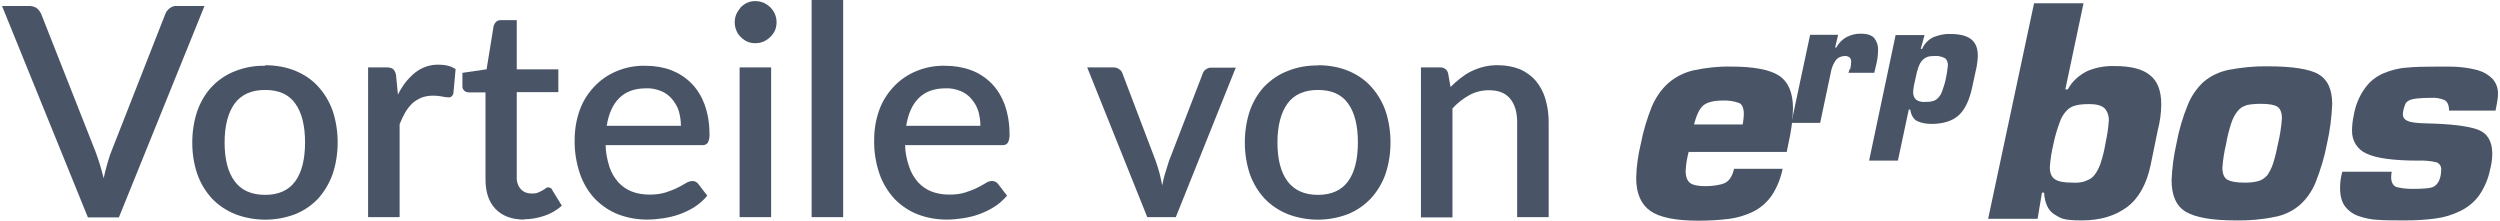 <svg xmlns="http://www.w3.org/2000/svg" id="Ebene_1" width="324mm" height="28.6mm" viewBox="0 0 918.4 81.2"><defs><style>      .st0 {        fill: #495566;      }    </style></defs><g id="Ebene_2"><g id="Ebene_1-2"><path class="st0" d="M74.5,2.2l-31.5,77.8h-11.4L0,2.2h10.1c1,0,1.9.3,2.7.8.7.6,1.2,1.3,1.6,2.1l20,50.7c1.2,3.2,2.2,6.5,3,9.8.4-1.8.8-3.6,1.3-5.2s.9-3.2,1.5-4.6L60.1,5.1c.3-.8.9-1.5,1.5-2,.8-.6,1.7-1,2.7-.9h10.2Z"></path><path class="st0" d="M96.8,24c3.8,0,7.5.6,11,2,3.2,1.3,6.1,3.2,8.4,5.7,2.4,2.6,4.2,5.6,5.4,8.9,1.3,3.8,1.9,7.8,1.9,11.8,0,4-.6,8-1.9,11.8-1.2,3.3-3,6.3-5.3,8.9-2.4,2.5-5.2,4.4-8.4,5.7-7.1,2.7-15,2.7-22.1,0-3.2-1.3-6.1-3.2-8.5-5.7-2.4-2.6-4.2-5.6-5.4-8.9-1.3-3.8-1.9-7.7-1.9-11.7,0-4,.6-8,1.9-11.8,1.2-3.3,3-6.4,5.4-8.9,2.4-2.5,5.3-4.4,8.4-5.6,3.5-1.4,7.3-2.1,11.1-2ZM96.8,71.7c5,0,8.7-1.7,11.1-5,2.4-3.3,3.6-8.1,3.6-14.3s-1.2-11-3.6-14.3c-2.4-3.4-6.1-5-11.1-5-5,0-8.8,1.7-11.2,5-2.4,3.3-3.7,8.1-3.7,14.3,0,6.2,1.2,10.9,3.7,14.3,2.4,3.3,6.2,5,11.2,5h0Z"></path><path class="st0" d="M145.6,35c1.5-3.2,3.6-6,6.3-8.2,2.5-2,5.6-3.1,8.8-3,1.1,0,2.3.1,3.4.4,1,.2,1.9.7,2.8,1.2l-.8,8.8c0,.5-.3.9-.7,1.3-.4.3-.8.4-1.2.3-.8,0-1.6-.1-2.3-.3-1.1-.2-2.1-.3-3.2-.3-1.5,0-2.9.2-4.3.7-1.2.5-2.4,1.2-3.4,2.1-1,1-1.9,2.1-2.6,3.3-.8,1.4-1.5,2.9-2.1,4.4v34.2h-11.6V24.8h6.8c.9,0,1.8.1,2.5.7.6.7.9,1.5,1,2.3l.7,7.2Z"></path><path class="st0" d="M192.2,80.8c-4.6,0-8.1-1.3-10.6-3.9-2.5-2.6-3.7-6.2-3.7-10.9v-32h-6.1c-.6,0-1.2-.2-1.7-.6-.5-.5-.8-1.2-.7-1.9v-4.7l8.9-1.3,2.6-16c.2-.6.5-1.1.9-1.5.5-.4,1.1-.6,1.7-.6h5.9v18.1h15.3v8.4h-15.3v31.2c-.1,1.6.4,3.3,1.5,4.5,1,1.1,2.4,1.6,3.9,1.6.8,0,1.6,0,2.3-.3.6-.2,1.1-.5,1.7-.8.5-.3.9-.5,1.2-.8.7-.6,1.8-.4,2.3.3.1.1.2.3.2.4l3.5,5.7c-1.9,1.6-4,2.9-6.4,3.7-2.4.8-5,1.3-7.6,1.3Z"></path><path class="st0" d="M222.1,53.3c0,2.8.6,5.5,1.4,8.1.7,2.1,1.8,4,3.3,5.7,1.4,1.5,3.1,2.7,5,3.4,2.1.8,4.3,1.1,6.5,1.1,2,0,4-.2,5.9-.8,1.5-.5,2.9-1,4.3-1.7,1.2-.6,2.3-1.2,3.1-1.7.7-.5,1.5-.7,2.4-.8.9,0,1.7.4,2.2,1.1l3.3,4.3c-1.3,1.6-2.9,3-4.6,4.1-1.7,1.1-3.6,2-5.5,2.7-1.9.7-4,1.2-6,1.5-2,.3-4,.5-6,.5-3.6,0-7.2-.6-10.6-1.9-3.2-1.2-6.1-3.2-8.5-5.6-2.5-2.6-4.4-5.8-5.6-9.2-1.4-4.1-2.1-8.4-2-12.7,0-3.6.6-7.3,1.8-10.7,1.1-3.2,2.9-6.1,5.2-8.6,2.3-2.5,5.1-4.5,8.2-5.8,3.4-1.5,7.2-2.2,10.9-2.1,3.2,0,6.4.5,9.4,1.6,2.8,1.1,5.3,2.7,7.4,4.8,2.2,2.2,3.8,4.9,4.9,7.8,1.2,3.4,1.8,6.9,1.8,10.5.1,1.2,0,2.5-.6,3.6-.5.7-1.3,1-2.2.9h-35.4ZM249.8,46.2c0-1.8-.3-3.7-.8-5.4-.5-1.6-1.4-3.1-2.5-4.4-1.1-1.3-2.5-2.3-4-2.9-1.8-.7-3.6-1.1-5.5-1-4.2,0-7.5,1.2-9.9,3.6-2.4,2.4-3.9,5.8-4.6,10.2h27.4Z"></path><path class="st0" d="M285,8.2c0,1-.2,2.1-.6,3-.4.9-1,1.7-1.7,2.4-.7.7-1.6,1.3-2.5,1.7-1,.4-2,.6-3.1.6-1,0-2-.2-2.9-.6-.9-.4-1.7-1-2.4-1.7-.7-.7-1.3-1.5-1.6-2.4-.4-.9-.6-2-.6-3,0-1,.2-2.1.6-3,.4-.9,1-1.7,1.6-2.5.7-.7,1.5-1.3,2.4-1.7.9-.4,1.9-.6,2.9-.6,1.1,0,2.1.2,3.1.6.9.4,1.8,1,2.5,1.7.7.7,1.3,1.5,1.7,2.5.4.9.6,2,.6,3ZM283,24.8v55.1h-11.6V24.8h11.6Z"></path><path class="st0" d="M309.5,0v79.9h-11.6V0h11.6Z"></path><path class="st0" d="M332.3,53.3c0,2.8.6,5.5,1.5,8.1.7,2.1,1.8,4,3.3,5.7,1.4,1.5,3.1,2.7,5,3.4,2.1.8,4.3,1.1,6.5,1.1,2,0,4-.2,5.9-.8,1.5-.5,2.9-1,4.3-1.7,1.2-.6,2.3-1.2,3.1-1.7.7-.5,1.5-.8,2.4-.8.9,0,1.7.4,2.2,1.1l3.3,4.3c-1.4,1.6-2.9,3-4.7,4.1-1.7,1.1-3.6,2-5.5,2.7-1.9.7-4,1.2-6,1.5-2,.3-4,.5-6,.5-3.6,0-7.2-.6-10.6-1.9-3.2-1.2-6.1-3.2-8.5-5.6-2.5-2.7-4.4-5.8-5.6-9.2-1.4-4.1-2.1-8.4-2-12.7,0-3.6.6-7.3,1.8-10.7,1.1-3.2,2.9-6.1,5.2-8.6,2.3-2.5,5.1-4.5,8.2-5.8,3.5-1.5,7.2-2.2,11-2.1,3.2,0,6.4.5,9.4,1.6,2.8,1,5.4,2.7,7.5,4.8,2.2,2.2,3.8,4.9,4.9,7.8,1.2,3.4,1.8,6.9,1.8,10.5.1,1.2,0,2.5-.6,3.6-.5.7-1.3,1-2.2.9h-35.4ZM360,46.2c0-1.8-.3-3.7-.8-5.4-.5-1.6-1.4-3.1-2.5-4.4-1.1-1.3-2.5-2.3-4-2.9-1.8-.7-3.6-1.1-5.5-1-4.2,0-7.5,1.2-9.9,3.6-2.4,2.4-3.9,5.8-4.6,10.2h27.3Z"></path><path class="st0" d="M454,24.8l-22.1,55.1h-10.5l-22.1-55.1h9.6c.8,0,1.6.2,2.2.7.6.4,1,.9,1.2,1.6l12.2,32.1c.5,1.5,1,3,1.4,4.5s.7,3,1,4.5c.3-1.5.6-3,1.1-4.5s.9-3,1.4-4.5l12.4-32.1c.2-.7.6-1.2,1.2-1.6.6-.4,1.4-.7,2.1-.6h9.1Z"></path><path class="st0" d="M484.2,24c3.8,0,7.5.6,11,2,3.2,1.3,6.1,3.2,8.4,5.7,2.4,2.6,4.2,5.6,5.4,8.9,1.3,3.8,1.9,7.8,1.9,11.8,0,4-.6,8-1.9,11.8-1.2,3.3-3,6.3-5.4,8.9-2.4,2.5-5.2,4.4-8.4,5.7-7.1,2.7-15,2.7-22.1,0-3.2-1.3-6.1-3.2-8.5-5.7-2.4-2.6-4.2-5.6-5.4-8.9-1.3-3.8-1.9-7.8-1.9-11.8,0-4,.6-8,1.9-11.8,1.2-3.3,3-6.4,5.4-8.9,2.4-2.4,5.3-4.4,8.5-5.6,3.5-1.4,7.3-2.1,11.1-2ZM484.2,71.7c5,0,8.7-1.7,11.1-5,2.4-3.3,3.6-8.1,3.6-14.3,0-6.2-1.2-11-3.6-14.3-2.4-3.4-6.1-5-11.1-5-5,0-8.8,1.7-11.2,5-2.4,3.3-3.7,8.1-3.7,14.3,0,6.2,1.2,10.9,3.7,14.3,2.5,3.3,6.2,5,11.2,5h0Z"></path><path class="st0" d="M532.9,32.1c1.2-1.2,2.4-2.3,3.7-3.3,1.3-1,2.6-1.9,4.1-2.6,3.1-1.5,6.5-2.3,9.9-2.2,2.7,0,5.5.5,8,1.5,2.2,1,4.2,2.4,5.8,4.3,1.6,1.9,2.8,4.2,3.5,6.6.8,2.8,1.2,5.6,1.2,8.5v35h-11.6v-35c0-3.7-.9-6.6-2.6-8.6-1.7-2.1-4.3-3.1-7.8-3.1-2.5,0-5,.6-7.2,1.8-2.3,1.3-4.4,2.9-6.2,4.9v40.1h-11.6V24.8h7c1.4-.1,2.7.8,3,2.2l.9,5.1Z"></path><path class="st0" d="M655.2,62c-.7,3.5-2,6.9-4,9.9-1.8,2.6-4.1,4.6-6.9,6-2.7,1.3-5.6,2.2-8.6,2.6-3.8.5-7.7.7-11.6.7-8.3,0-14.2-1.2-17.6-3.6s-5.2-6.4-5.2-12.1c.1-4.2.7-8.5,1.7-12.6.9-4.7,2.3-9.3,4.1-13.8,1.4-3.2,3.4-6.2,6-8.5,2.6-2.3,5.8-3.9,9.2-4.7,4.6-1,9.3-1.5,14-1.4,8.2,0,14.1,1.1,17.5,3.3s5.2,6.2,5.2,12.1c-.1,4.4-.7,8.7-1.7,13l-.6,3h-36.1c-.6,2.3-1,4.6-1.1,7,0,2.1.6,3.6,1.6,4.4s3,1.2,5.6,1.2,5.7-.4,7.3-1.2,2.7-2.5,3.3-5.2h17.9s0,0,0,0ZM640.5,45.8c.2-1.3.4-2.6.4-3.9,0-2.1-.6-3.5-1.7-4-2-.7-4-1-6.1-.9-3.2,0-5.6.6-7,1.7-1.4,1.1-2.6,3.5-3.5,7.1h17.9s0,0,0,0Z"></path><path class="st0" d="M680.1,25.5c0-.1,0-.2,0-.4.2-.8.3-1.6.3-2.4,0-.5-.1-1.1-.5-1.5-.5-.4-1.1-.6-1.7-.6-1.3,0-2.6.5-3.4,1.5-.8,1.1-1.4,2.4-1.7,3.7l-4.1,19.4h-10.6l6.9-32.4h10.3l-1.1,4.7h.4c.9-1.6,2.2-3,3.9-3.9,1.6-.8,3.5-1.3,5.3-1.2,2.3,0,3.9.6,4.8,1.6,1,1.3,1.5,2.9,1.4,4.5,0,1.9-.3,3.9-.8,5.8l-.6,2.5h-9.5l.5-1.5Z"></path><path class="st0" d="M696.8,12.9h10.6l-1.4,5.1h.5c.8-1.9,2.3-3.4,4.1-4.3,2-.8,4.1-1.3,6.3-1.2,3.3,0,5.9.6,7.6,1.9s2.5,3.3,2.5,6.1c0,1.3-.2,2.6-.4,3.9l-1.6,7.4c-1,4.9-2.7,8.5-5,10.6s-5.7,3.2-10.1,3.2c-1.8,0-3.7-.3-5.3-1.1-1.3-.7-2.1-2.1-2.5-4.2h-.5l-4,18.8h-10.6l9.8-46.4ZM708.2,21.1c-.7.2-1.3.7-1.8,1.3-.6.7-1,1.6-1.3,2.5-.5,1.4-.8,2.9-1.1,4.3-.4,1.5-.7,3.1-.8,4.7,0,1,.3,2,1,2.7.9.7,2.1,1,3.3.9,1,0,2,0,2.9-.3.8-.2,1.5-.6,2-1.2.7-.7,1.2-1.6,1.5-2.5.5-1.4,1-2.9,1.3-4.4.4-1.7.6-3.4.8-5.1,0-1-.3-2-1.1-2.6-1.2-.6-2.5-.9-3.8-.8-1,0-2,.1-2.9.4Z"></path><path class="st0" d="M765.9,1.2l-6.7,31.7h.9c1.6-3,4.2-5.3,7.3-6.8,3.1-1.3,6.5-1.9,9.9-1.8,6,0,10.4,1.1,13.1,3.4,2.8,2.2,4.1,5.8,4.1,10.7,0,3.2-.5,6.5-1.3,9.6l-2.6,12.7c-1.5,7.1-4.4,12.3-8.7,15.5-4.3,3.2-9.8,4.9-16.7,4.9s-7.7-.8-10-2.2-3.6-4.2-3.8-8h-.8l-1.6,9.6h-18.2L747.7,1.2h18.2ZM766.8,66.5c1.3-.4,2.4-1.1,3.2-2.2,1-1.3,1.7-2.8,2.2-4.3.8-2.4,1.4-4.9,1.8-7.4.6-2.7,1-5.4,1.2-8.1.1-1.7-.4-3.4-1.6-4.7-1.1-1-3-1.5-5.6-1.5-1.7,0-3.4.1-5,.5-1.3.3-2.5,1-3.4,2-1.1,1.2-2,2.7-2.5,4.3-.9,2.5-1.7,5-2.2,7.6-.7,2.9-1.2,5.8-1.4,8.8,0,2.1.6,3.6,1.8,4.4,1.2.9,3.4,1.3,6.5,1.3,1.7.1,3.3,0,4.9-.6h0Z"></path><path class="st0" d="M852.3,27.3c3.4,1.9,5.1,5.6,5.1,11-.2,4.9-.8,9.7-1.9,14.5-.9,4.9-2.4,9.7-4.2,14.3-1.3,3.2-3.3,6.1-5.9,8.4-2.6,2.2-5.8,3.7-9.1,4.3-4.8,1-9.7,1.4-14.5,1.3-8.7,0-14.8-1.1-18.3-3.2-3.5-2.1-5.2-6-5.2-11.6.2-4.6.8-9.1,1.8-13.5.9-4.9,2.3-9.7,4.2-14.3,1.3-3.2,3.3-6.1,5.8-8.4,2.6-2.2,5.8-3.7,9.2-4.4,4.8-.9,9.7-1.4,14.5-1.3,9,0,15.2,1,18.6,2.9ZM825.7,38.8c-1.3.4-2.4,1.1-3.2,2.2-1,1.3-1.7,2.7-2.2,4.2-.8,2.5-1.5,5-1.9,7.6-.7,2.9-1.2,5.9-1.4,8.9,0,2.2.6,3.7,1.8,4.4s3.3,1.1,6.3,1.1c1.8,0,3.5-.1,5.2-.6,1.2-.3,2.3-1.1,3.2-2.1.9-1.3,1.6-2.7,2.1-4.2.8-2.5,1.4-5,1.9-7.6.7-3,1.2-6.1,1.4-9.2,0-2-.6-3.5-1.6-4.2s-3.1-1.1-6-1.1c-1.8,0-3.7.1-5.5.5Z"></path><path class="st0" d="M900.4,40.7c0-2-.6-3.3-1.7-3.9-1.5-.6-3.1-.9-4.7-.8-4.4,0-7.2.3-8.4,1-.6.3-1,.7-1.3,1.3-.3.7-.5,1.5-.7,2.2-.1.5-.2,1-.2,1.6,0,1.1.7,2,1.8,2.4,1.2.6,3.5.8,7,.9,9,.2,15.3,1,18.8,2.3s5.3,4.3,5.3,8.8c0,2-.3,4-.8,5.9-.7,3.5-2.1,6.7-4.1,9.6-1.8,2.4-4.2,4.4-7,5.7-2.8,1.4-5.9,2.3-9,2.7-3.6.5-7.3.7-11,.7-4.2,0-7.6,0-10.2-.2-2.4-.1-4.8-.6-7.1-1.4-2-.7-3.7-1.9-5-3.6-1.2-1.6-1.8-3.9-1.8-6.8,0-2,.3-4,.8-5.9h18.2c-.1.7-.2,1.3-.2,2,0,1.9.7,3.1,1.9,3.6,1.9.5,3.9.7,5.8.7,4.2,0,7-.2,8.1-.9s2-1.9,2.4-4c.1-.7.2-1.3.2-2,.2-1.3-.6-2.5-1.8-2.9-2.2-.5-4.4-.7-6.7-.6-9.1,0-15.5-.9-19-2.6-3.3-1.4-5.4-4.8-5.3-8.4,0-1.8.2-3.7.6-5.5.6-3.7,2-7.2,4.2-10.2,1.7-2.4,4-4.2,6.7-5.4,2.7-1.1,5.5-1.9,8.4-2.1,3-.3,6.9-.4,11.8-.4s6,0,8.2.2c2.2.2,4.4.6,6.6,1.2,2,.6,3.8,1.7,5.2,3.1,1.4,1.6,2.1,3.6,2,5.7,0,1.1-.2,2.3-.4,3.4l-.5,2.6h-17.1Z"></path></g></g></svg>